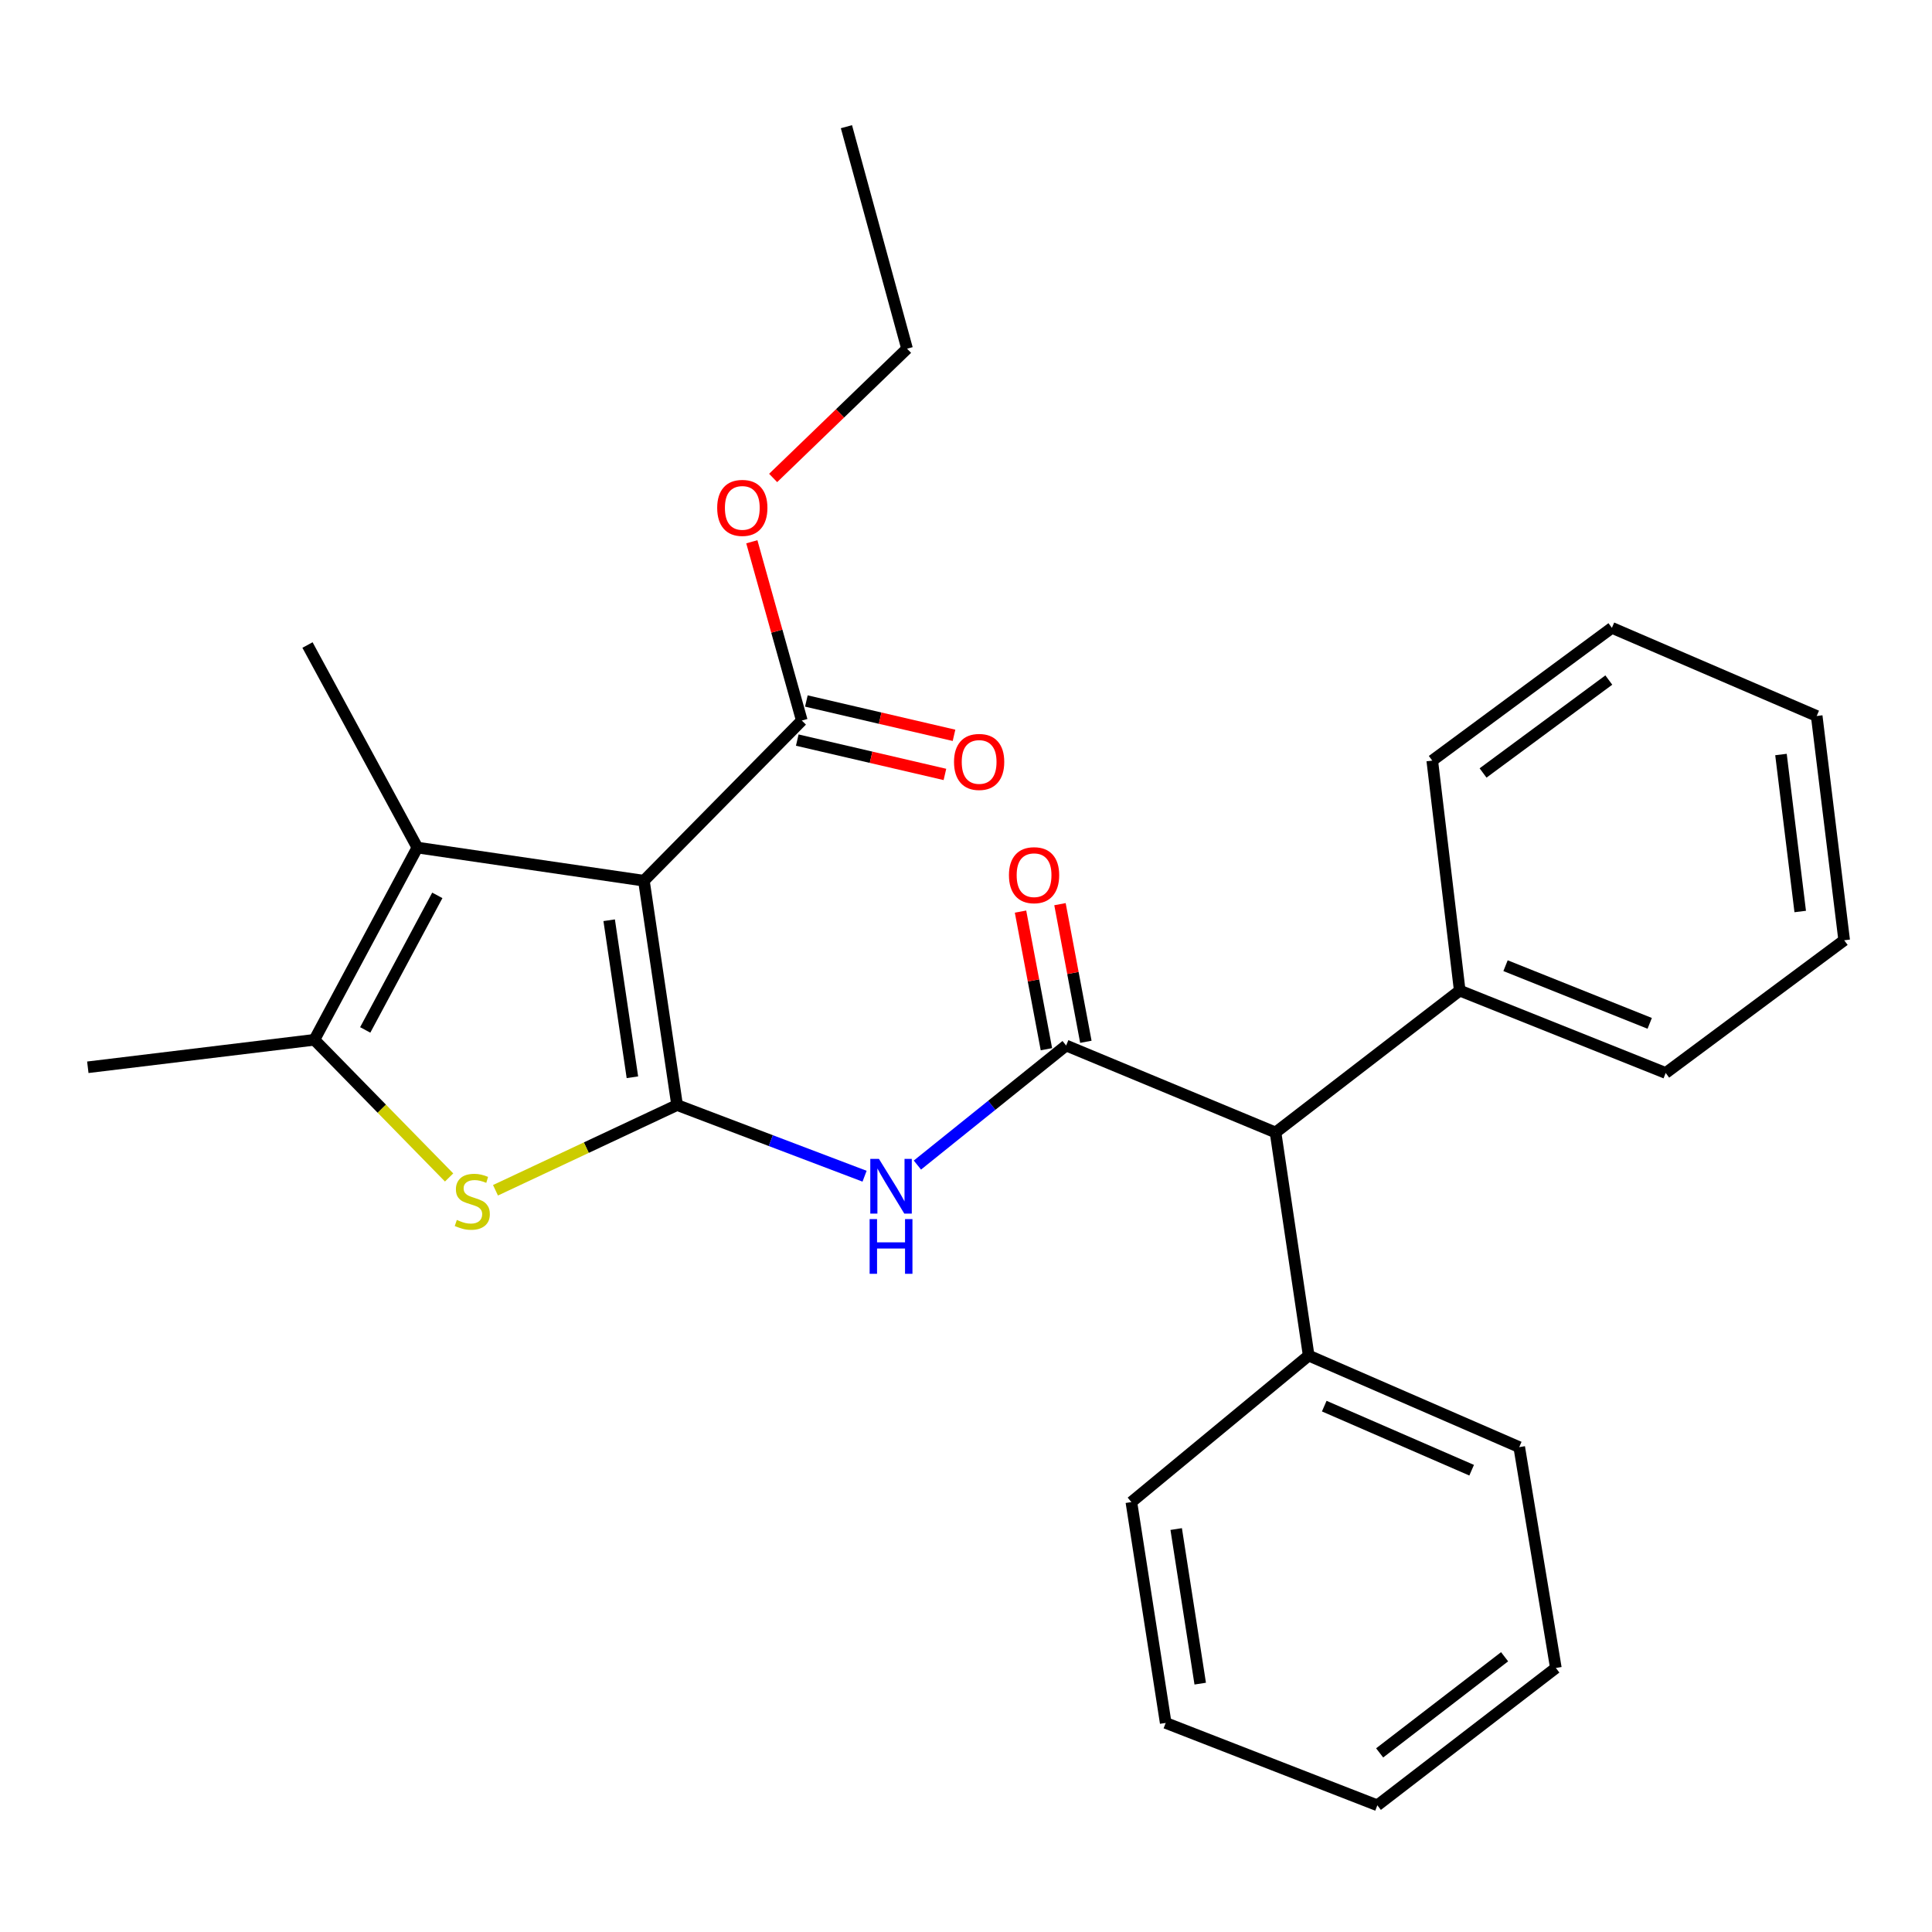 <?xml version='1.0' encoding='iso-8859-1'?>
<svg version='1.1' baseProfile='full'
              xmlns='http://www.w3.org/2000/svg'
                      xmlns:rdkit='http://www.rdkit.org/xml'
                      xmlns:xlink='http://www.w3.org/1999/xlink'
                  xml:space='preserve'
width='1000px' height='1000px' viewBox='0 0 1000 1000'>
<!-- END OF HEADER -->
<rect style='opacity:1.0;fill:#FFFFFF;stroke:none' width='1000' height='1000' x='0' y='0'> </rect>
<path class='bond-0' d='M 350.463,571.964 L 333.286,455.857' style='fill:none;fill-rule:evenodd;stroke:#000000;stroke-width:6px;stroke-linecap:butt;stroke-linejoin:miter;stroke-opacity:1' />
<path class='bond-0' d='M 327.331,557.588 L 315.307,476.314' style='fill:none;fill-rule:evenodd;stroke:#000000;stroke-width:6px;stroke-linecap:butt;stroke-linejoin:miter;stroke-opacity:1' />
<path class='bond-1' d='M 350.463,571.964 L 303.463,594.022' style='fill:none;fill-rule:evenodd;stroke:#000000;stroke-width:6px;stroke-linecap:butt;stroke-linejoin:miter;stroke-opacity:1' />
<path class='bond-1' d='M 303.463,594.022 L 256.464,616.081' style='fill:none;fill-rule:evenodd;stroke:#CCCC00;stroke-width:6px;stroke-linecap:butt;stroke-linejoin:miter;stroke-opacity:1' />
<path class='bond-2' d='M 350.463,571.964 L 398.981,590.384' style='fill:none;fill-rule:evenodd;stroke:#000000;stroke-width:6px;stroke-linecap:butt;stroke-linejoin:miter;stroke-opacity:1' />
<path class='bond-2' d='M 398.981,590.384 L 447.5,608.804' style='fill:none;fill-rule:evenodd;stroke:#0000FF;stroke-width:6px;stroke-linecap:butt;stroke-linejoin:miter;stroke-opacity:1' />
<path class='bond-3' d='M 333.286,455.857 L 216.036,438.703' style='fill:none;fill-rule:evenodd;stroke:#000000;stroke-width:6px;stroke-linecap:butt;stroke-linejoin:miter;stroke-opacity:1' />
<path class='bond-6' d='M 333.286,455.857 L 415.015,372.95' style='fill:none;fill-rule:evenodd;stroke:#000000;stroke-width:6px;stroke-linecap:butt;stroke-linejoin:miter;stroke-opacity:1' />
<path class='bond-5' d='M 232.455,609.453 L 197.591,573.826' style='fill:none;fill-rule:evenodd;stroke:#CCCC00;stroke-width:6px;stroke-linecap:butt;stroke-linejoin:miter;stroke-opacity:1' />
<path class='bond-5' d='M 197.591,573.826 L 162.727,538.198' style='fill:none;fill-rule:evenodd;stroke:#000000;stroke-width:6px;stroke-linecap:butt;stroke-linejoin:miter;stroke-opacity:1' />
<path class='bond-4' d='M 474.849,603.036 L 513.34,572.095' style='fill:none;fill-rule:evenodd;stroke:#0000FF;stroke-width:6px;stroke-linecap:butt;stroke-linejoin:miter;stroke-opacity:1' />
<path class='bond-4' d='M 513.34,572.095 L 551.831,541.153' style='fill:none;fill-rule:evenodd;stroke:#000000;stroke-width:6px;stroke-linecap:butt;stroke-linejoin:miter;stroke-opacity:1' />
<path class='bond-13' d='M 216.036,438.703 L 159.16,333.863' style='fill:none;fill-rule:evenodd;stroke:#000000;stroke-width:6px;stroke-linecap:butt;stroke-linejoin:miter;stroke-opacity:1' />
<path class='bond-27' d='M 216.036,438.703 L 162.727,538.198' style='fill:none;fill-rule:evenodd;stroke:#000000;stroke-width:6px;stroke-linecap:butt;stroke-linejoin:miter;stroke-opacity:1' />
<path class='bond-27' d='M 226.355,463.44 L 189.039,533.087' style='fill:none;fill-rule:evenodd;stroke:#000000;stroke-width:6px;stroke-linecap:butt;stroke-linejoin:miter;stroke-opacity:1' />
<path class='bond-7' d='M 551.831,541.153 L 660.215,586.162' style='fill:none;fill-rule:evenodd;stroke:#000000;stroke-width:6px;stroke-linecap:butt;stroke-linejoin:miter;stroke-opacity:1' />
<path class='bond-8' d='M 562.042,539.233 L 555.341,503.615' style='fill:none;fill-rule:evenodd;stroke:#000000;stroke-width:6px;stroke-linecap:butt;stroke-linejoin:miter;stroke-opacity:1' />
<path class='bond-8' d='M 555.341,503.615 L 548.641,467.997' style='fill:none;fill-rule:evenodd;stroke:#FF0000;stroke-width:6px;stroke-linecap:butt;stroke-linejoin:miter;stroke-opacity:1' />
<path class='bond-8' d='M 541.621,543.074 L 534.921,507.456' style='fill:none;fill-rule:evenodd;stroke:#000000;stroke-width:6px;stroke-linecap:butt;stroke-linejoin:miter;stroke-opacity:1' />
<path class='bond-8' d='M 534.921,507.456 L 528.22,471.839' style='fill:none;fill-rule:evenodd;stroke:#FF0000;stroke-width:6px;stroke-linecap:butt;stroke-linejoin:miter;stroke-opacity:1' />
<path class='bond-14' d='M 162.727,538.198 L 45.455,552.42' style='fill:none;fill-rule:evenodd;stroke:#000000;stroke-width:6px;stroke-linecap:butt;stroke-linejoin:miter;stroke-opacity:1' />
<path class='bond-9' d='M 412.662,383.069 L 450.876,391.956' style='fill:none;fill-rule:evenodd;stroke:#000000;stroke-width:6px;stroke-linecap:butt;stroke-linejoin:miter;stroke-opacity:1' />
<path class='bond-9' d='M 450.876,391.956 L 489.09,400.843' style='fill:none;fill-rule:evenodd;stroke:#FF0000;stroke-width:6px;stroke-linecap:butt;stroke-linejoin:miter;stroke-opacity:1' />
<path class='bond-9' d='M 417.368,362.831 L 455.583,371.717' style='fill:none;fill-rule:evenodd;stroke:#000000;stroke-width:6px;stroke-linecap:butt;stroke-linejoin:miter;stroke-opacity:1' />
<path class='bond-9' d='M 455.583,371.717 L 493.797,380.604' style='fill:none;fill-rule:evenodd;stroke:#FF0000;stroke-width:6px;stroke-linecap:butt;stroke-linejoin:miter;stroke-opacity:1' />
<path class='bond-12' d='M 415.015,372.95 L 402.079,326.684' style='fill:none;fill-rule:evenodd;stroke:#000000;stroke-width:6px;stroke-linecap:butt;stroke-linejoin:miter;stroke-opacity:1' />
<path class='bond-12' d='M 402.079,326.684 L 389.143,280.419' style='fill:none;fill-rule:evenodd;stroke:#FF0000;stroke-width:6px;stroke-linecap:butt;stroke-linejoin:miter;stroke-opacity:1' />
<path class='bond-10' d='M 660.215,586.162 L 755.555,512.733' style='fill:none;fill-rule:evenodd;stroke:#000000;stroke-width:6px;stroke-linecap:butt;stroke-linejoin:miter;stroke-opacity:1' />
<path class='bond-11' d='M 660.215,586.162 L 677.369,701.646' style='fill:none;fill-rule:evenodd;stroke:#000000;stroke-width:6px;stroke-linecap:butt;stroke-linejoin:miter;stroke-opacity:1' />
<path class='bond-15' d='M 755.555,512.733 L 862.161,555.375' style='fill:none;fill-rule:evenodd;stroke:#000000;stroke-width:6px;stroke-linecap:butt;stroke-linejoin:miter;stroke-opacity:1' />
<path class='bond-15' d='M 779.263,499.837 L 853.887,529.686' style='fill:none;fill-rule:evenodd;stroke:#000000;stroke-width:6px;stroke-linecap:butt;stroke-linejoin:miter;stroke-opacity:1' />
<path class='bond-17' d='M 755.555,512.733 L 741.333,393.682' style='fill:none;fill-rule:evenodd;stroke:#000000;stroke-width:6px;stroke-linecap:butt;stroke-linejoin:miter;stroke-opacity:1' />
<path class='bond-16' d='M 677.369,701.646 L 786.353,749.033' style='fill:none;fill-rule:evenodd;stroke:#000000;stroke-width:6px;stroke-linecap:butt;stroke-linejoin:miter;stroke-opacity:1' />
<path class='bond-16' d='M 685.431,727.809 L 761.72,760.98' style='fill:none;fill-rule:evenodd;stroke:#000000;stroke-width:6px;stroke-linecap:butt;stroke-linejoin:miter;stroke-opacity:1' />
<path class='bond-18' d='M 677.369,701.646 L 585.597,777.476' style='fill:none;fill-rule:evenodd;stroke:#000000;stroke-width:6px;stroke-linecap:butt;stroke-linejoin:miter;stroke-opacity:1' />
<path class='bond-19' d='M 400.18,247.39 L 434.835,213.936' style='fill:none;fill-rule:evenodd;stroke:#FF0000;stroke-width:6px;stroke-linecap:butt;stroke-linejoin:miter;stroke-opacity:1' />
<path class='bond-19' d='M 434.835,213.936 L 469.49,180.481' style='fill:none;fill-rule:evenodd;stroke:#000000;stroke-width:6px;stroke-linecap:butt;stroke-linejoin:miter;stroke-opacity:1' />
<path class='bond-22' d='M 862.161,555.375 L 954.545,486.679' style='fill:none;fill-rule:evenodd;stroke:#000000;stroke-width:6px;stroke-linecap:butt;stroke-linejoin:miter;stroke-opacity:1' />
<path class='bond-23' d='M 786.353,749.033 L 805.308,863.339' style='fill:none;fill-rule:evenodd;stroke:#000000;stroke-width:6px;stroke-linecap:butt;stroke-linejoin:miter;stroke-opacity:1' />
<path class='bond-21' d='M 741.333,393.682 L 834.318,324.974' style='fill:none;fill-rule:evenodd;stroke:#000000;stroke-width:6px;stroke-linecap:butt;stroke-linejoin:miter;stroke-opacity:1' />
<path class='bond-21' d='M 767.629,400.088 L 832.718,351.992' style='fill:none;fill-rule:evenodd;stroke:#000000;stroke-width:6px;stroke-linecap:butt;stroke-linejoin:miter;stroke-opacity:1' />
<path class='bond-24' d='M 585.597,777.476 L 603.362,891.782' style='fill:none;fill-rule:evenodd;stroke:#000000;stroke-width:6px;stroke-linecap:butt;stroke-linejoin:miter;stroke-opacity:1' />
<path class='bond-24' d='M 608.794,791.431 L 621.23,871.445' style='fill:none;fill-rule:evenodd;stroke:#000000;stroke-width:6px;stroke-linecap:butt;stroke-linejoin:miter;stroke-opacity:1' />
<path class='bond-20' d='M 469.49,180.481 L 438.114,65.575' style='fill:none;fill-rule:evenodd;stroke:#000000;stroke-width:6px;stroke-linecap:butt;stroke-linejoin:miter;stroke-opacity:1' />
<path class='bond-25' d='M 834.318,324.974 L 940.324,370.595' style='fill:none;fill-rule:evenodd;stroke:#000000;stroke-width:6px;stroke-linecap:butt;stroke-linejoin:miter;stroke-opacity:1' />
<path class='bond-29' d='M 954.545,486.679 L 940.324,370.595' style='fill:none;fill-rule:evenodd;stroke:#000000;stroke-width:6px;stroke-linecap:butt;stroke-linejoin:miter;stroke-opacity:1' />
<path class='bond-29' d='M 931.788,471.793 L 921.832,390.534' style='fill:none;fill-rule:evenodd;stroke:#000000;stroke-width:6px;stroke-linecap:butt;stroke-linejoin:miter;stroke-opacity:1' />
<path class='bond-28' d='M 805.308,863.339 L 712.912,934.425' style='fill:none;fill-rule:evenodd;stroke:#000000;stroke-width:6px;stroke-linecap:butt;stroke-linejoin:miter;stroke-opacity:1' />
<path class='bond-28' d='M 778.778,857.533 L 714.101,907.293' style='fill:none;fill-rule:evenodd;stroke:#000000;stroke-width:6px;stroke-linecap:butt;stroke-linejoin:miter;stroke-opacity:1' />
<path class='bond-26' d='M 603.362,891.782 L 712.912,934.425' style='fill:none;fill-rule:evenodd;stroke:#000000;stroke-width:6px;stroke-linecap:butt;stroke-linejoin:miter;stroke-opacity:1' />
<path  class='atom-2' d='M 236.457 631.437
Q 236.777 631.557, 238.097 632.117
Q 239.417 632.677, 240.857 633.037
Q 242.337 633.357, 243.777 633.357
Q 246.457 633.357, 248.017 632.077
Q 249.577 630.757, 249.577 628.477
Q 249.577 626.917, 248.777 625.957
Q 248.017 624.997, 246.817 624.477
Q 245.617 623.957, 243.617 623.357
Q 241.097 622.597, 239.577 621.877
Q 238.097 621.157, 237.017 619.637
Q 235.977 618.117, 235.977 615.557
Q 235.977 611.997, 238.377 609.797
Q 240.817 607.597, 245.617 607.597
Q 248.897 607.597, 252.617 609.157
L 251.697 612.237
Q 248.297 610.837, 245.737 610.837
Q 242.977 610.837, 241.457 611.997
Q 239.937 613.117, 239.977 615.077
Q 239.977 616.597, 240.737 617.517
Q 241.537 618.437, 242.657 618.957
Q 243.817 619.477, 245.737 620.077
Q 248.297 620.877, 249.817 621.677
Q 251.337 622.477, 252.417 624.117
Q 253.537 625.717, 253.537 628.477
Q 253.537 632.397, 250.897 634.517
Q 248.297 636.597, 243.937 636.597
Q 241.417 636.597, 239.497 636.037
Q 237.617 635.517, 235.377 634.597
L 236.457 631.437
' fill='#CCCC00'/>
<path  class='atom-3' d='M 454.942 599.846
L 464.222 614.846
Q 465.142 616.326, 466.622 619.006
Q 468.102 621.686, 468.182 621.846
L 468.182 599.846
L 471.942 599.846
L 471.942 628.166
L 468.062 628.166
L 458.102 611.766
Q 456.942 609.846, 455.702 607.646
Q 454.502 605.446, 454.142 604.766
L 454.142 628.166
L 450.462 628.166
L 450.462 599.846
L 454.942 599.846
' fill='#0000FF'/>
<path  class='atom-3' d='M 450.122 630.998
L 453.962 630.998
L 453.962 643.038
L 468.442 643.038
L 468.442 630.998
L 472.282 630.998
L 472.282 659.318
L 468.442 659.318
L 468.442 646.238
L 453.962 646.238
L 453.962 659.318
L 450.122 659.318
L 450.122 630.998
' fill='#0000FF'/>
<path  class='atom-9' d='M 522.231 452.993
Q 522.231 446.193, 525.591 442.393
Q 528.951 438.593, 535.231 438.593
Q 541.511 438.593, 544.871 442.393
Q 548.231 446.193, 548.231 452.993
Q 548.231 459.873, 544.831 463.793
Q 541.431 467.673, 535.231 467.673
Q 528.991 467.673, 525.591 463.793
Q 522.231 459.913, 522.231 452.993
M 535.231 464.473
Q 539.551 464.473, 541.871 461.593
Q 544.231 458.673, 544.231 452.993
Q 544.231 447.433, 541.871 444.633
Q 539.551 441.793, 535.231 441.793
Q 530.911 441.793, 528.551 444.593
Q 526.231 447.393, 526.231 452.993
Q 526.231 458.713, 528.551 461.593
Q 530.911 464.473, 535.231 464.473
' fill='#FF0000'/>
<path  class='atom-10' d='M 493.799 394.374
Q 493.799 387.574, 497.159 383.774
Q 500.519 379.974, 506.799 379.974
Q 513.079 379.974, 516.439 383.774
Q 519.799 387.574, 519.799 394.374
Q 519.799 401.254, 516.399 405.174
Q 512.999 409.054, 506.799 409.054
Q 500.559 409.054, 497.159 405.174
Q 493.799 401.294, 493.799 394.374
M 506.799 405.854
Q 511.119 405.854, 513.439 402.974
Q 515.799 400.054, 515.799 394.374
Q 515.799 388.814, 513.439 386.014
Q 511.119 383.174, 506.799 383.174
Q 502.479 383.174, 500.119 385.974
Q 497.799 388.774, 497.799 394.374
Q 497.799 400.094, 500.119 402.974
Q 502.479 405.854, 506.799 405.854
' fill='#FF0000'/>
<path  class='atom-13' d='M 371.217 262.88
Q 371.217 256.08, 374.577 252.28
Q 377.937 248.48, 384.217 248.48
Q 390.497 248.48, 393.857 252.28
Q 397.217 256.08, 397.217 262.88
Q 397.217 269.76, 393.817 273.68
Q 390.417 277.56, 384.217 277.56
Q 377.977 277.56, 374.577 273.68
Q 371.217 269.8, 371.217 262.88
M 384.217 274.36
Q 388.537 274.36, 390.857 271.48
Q 393.217 268.56, 393.217 262.88
Q 393.217 257.32, 390.857 254.52
Q 388.537 251.68, 384.217 251.68
Q 379.897 251.68, 377.537 254.48
Q 375.217 257.28, 375.217 262.88
Q 375.217 268.6, 377.537 271.48
Q 379.897 274.36, 384.217 274.36
' fill='#FF0000'/>
</svg>
